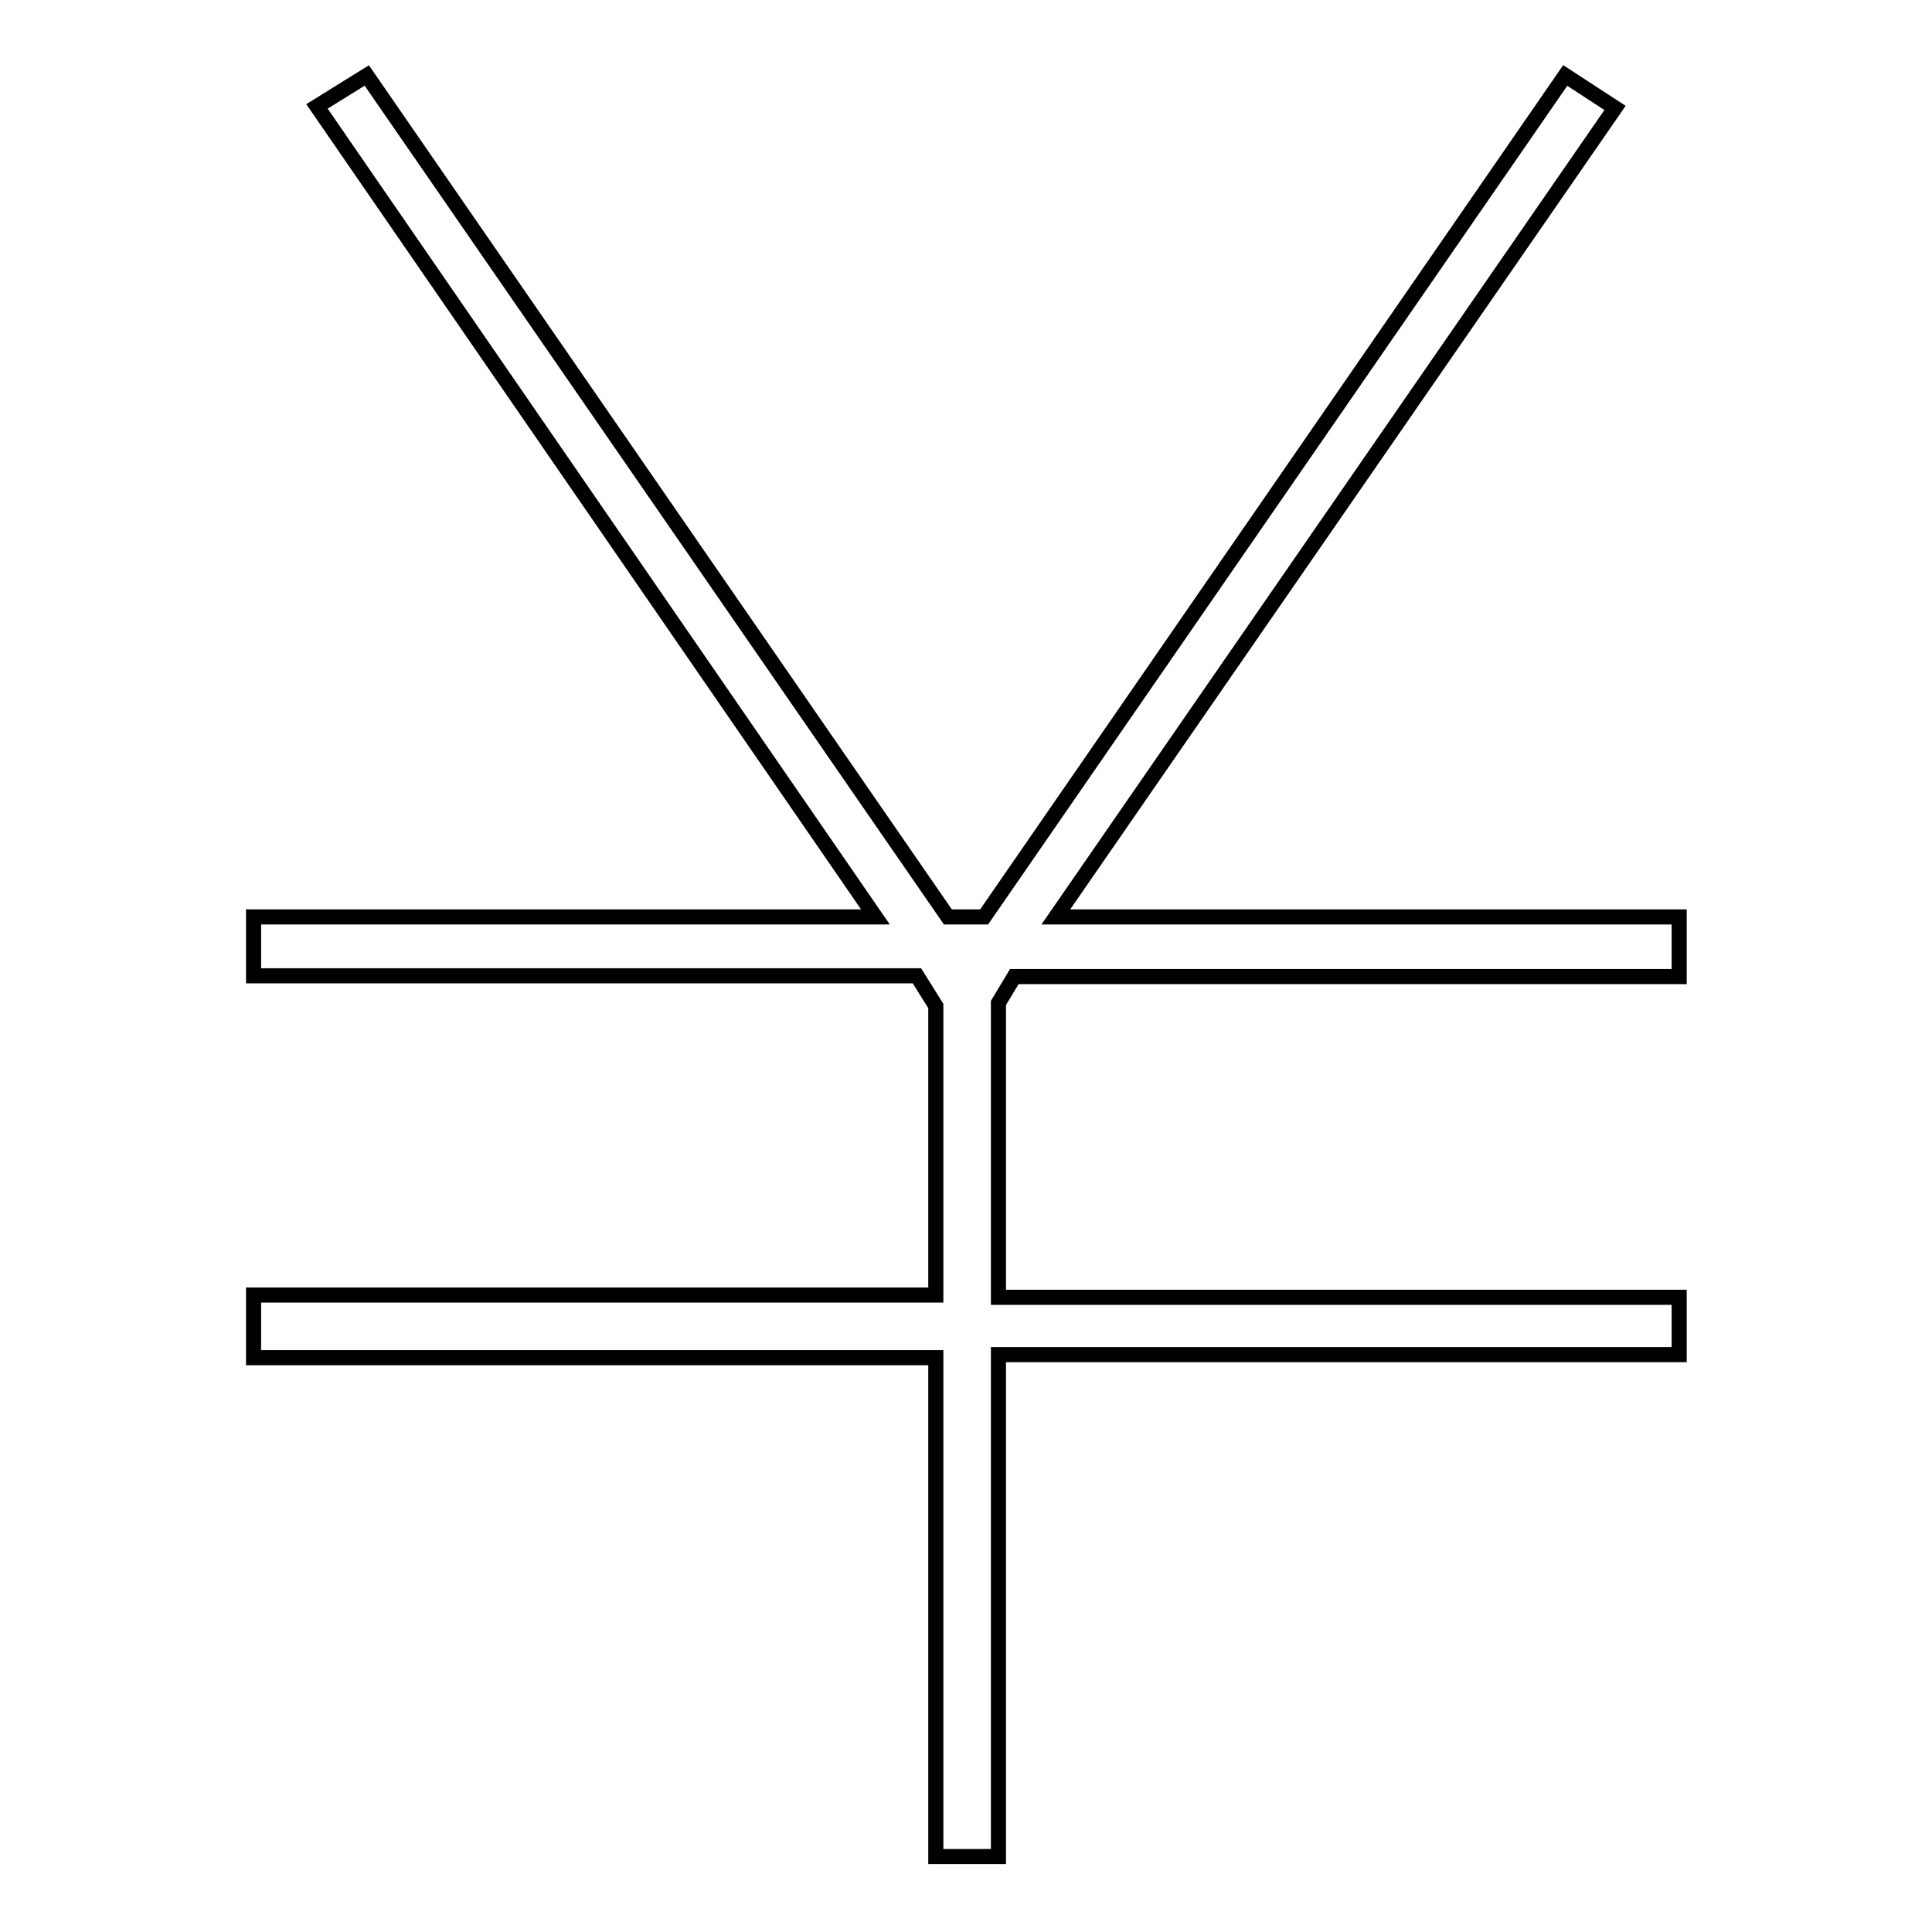 <?xml version="1.0" encoding="utf-8"?>
<!-- Svg Vector Icons : http://www.onlinewebfonts.com/icon -->
<!DOCTYPE svg PUBLIC "-//W3C//DTD SVG 1.1//EN" "http://www.w3.org/Graphics/SVG/1.1/DTD/svg11.dtd">
<svg version="1.1" xmlns="http://www.w3.org/2000/svg" xmlns:xlink="http://www.w3.org/1999/xlink" x="0px" y="0px" viewBox="0 0 256 256" enable-background="new 0 0 256 256" xml:space="preserve">
<g> <path stroke-width="2" fill-opacity="0" stroke="#000000"  d="M42,14.1l6.6-4.1l77,111.5h4.8l77-111.5l6.6,4.3l-74.1,107.2h82.6v7.9h-88.1l-2.1,3.5v39h90.2v7.6h-90.2 V246H124v-66.1H33.6v-8.3H124v-38.3l-2.5-4H33.6v-7.8H116L42,14.1z"/></g>
</svg>